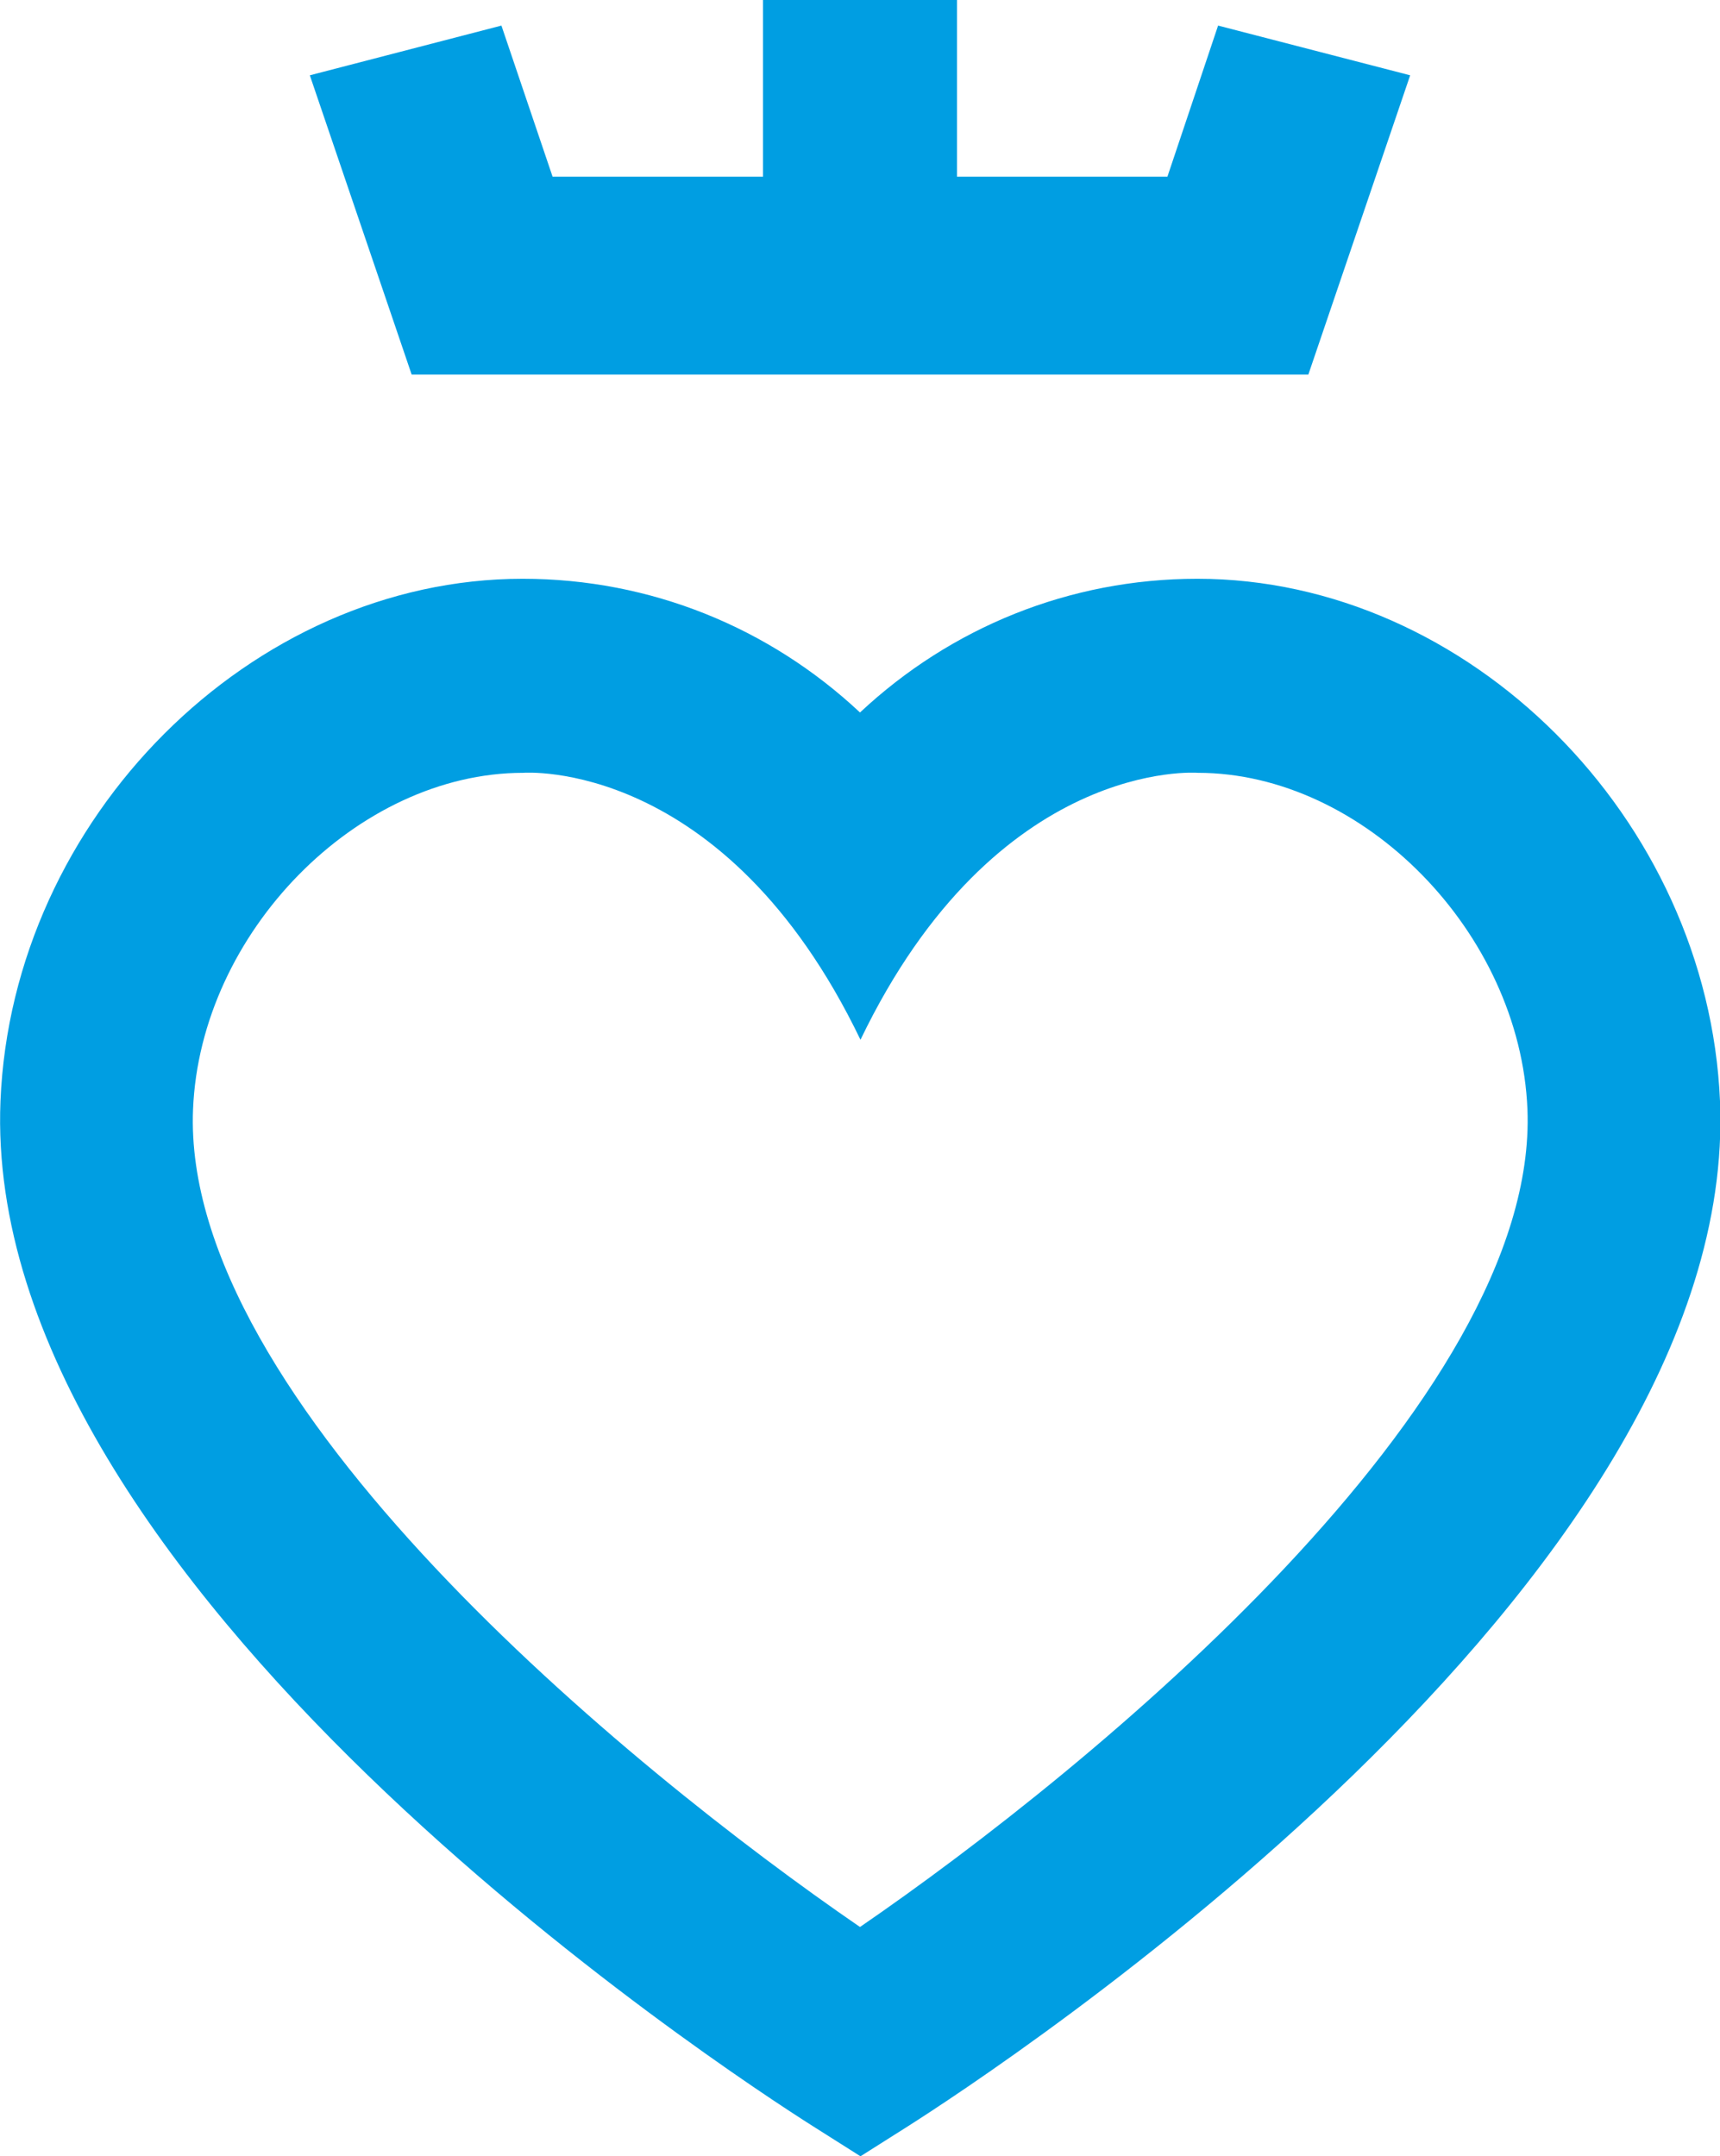 <?xml version="1.0" encoding="utf-8"?>
<!-- Generator: Adobe Illustrator 24.0.3, SVG Export Plug-In . SVG Version: 6.00 Build 0)  -->
<svg version="1.1" xmlns="http://www.w3.org/2000/svg" xmlns:xlink="http://www.w3.org/1999/xlink" x="0px" y="0px"
	 viewBox="0 0 35.64 44.67" style="enable-background:new 0 0 35.64 44.67;" xml:space="preserve">
<style type="text/css">
	.st0{fill:#009EE2;}
</style>
<g id="master">
</g>
<g id="icon">
	<g>
		<path class="st0" d="M24.81,11.99c-2.65,0-5.11,1.01-6.99,2.77c-1.88-1.76-4.34-2.77-6.99-2.77c-5.62,0-10.58,4.96-10.82,10.82
			c-0.41,10.02,15.07,20.12,16.84,21.24l0.98,0.62l0.98-0.62c1.76-1.12,17.25-11.22,16.83-21.24
			C35.39,16.95,30.43,11.99,24.81,11.99z M17.82,39.92C13.01,36.62,3.75,29.01,4,22.98c0.15-3.66,3.41-6.97,6.84-6.97
			c0,0,4.17-0.33,6.99,5.53c2.82-5.86,6.99-5.53,6.99-5.53c3.43,0,6.68,3.31,6.83,6.97C31.89,29.01,22.63,36.62,17.82,39.92z"/>
		<polygon class="st0" points="27.11,7.76 29.22,1.56 25.24,0.53 24.19,3.66 19.83,3.66 19.83,0 15.81,0 15.81,3.66 11.45,3.66 
			10.39,0.53 6.42,1.56 8.53,7.76 		"/>
	</g>
</g>
</svg>
